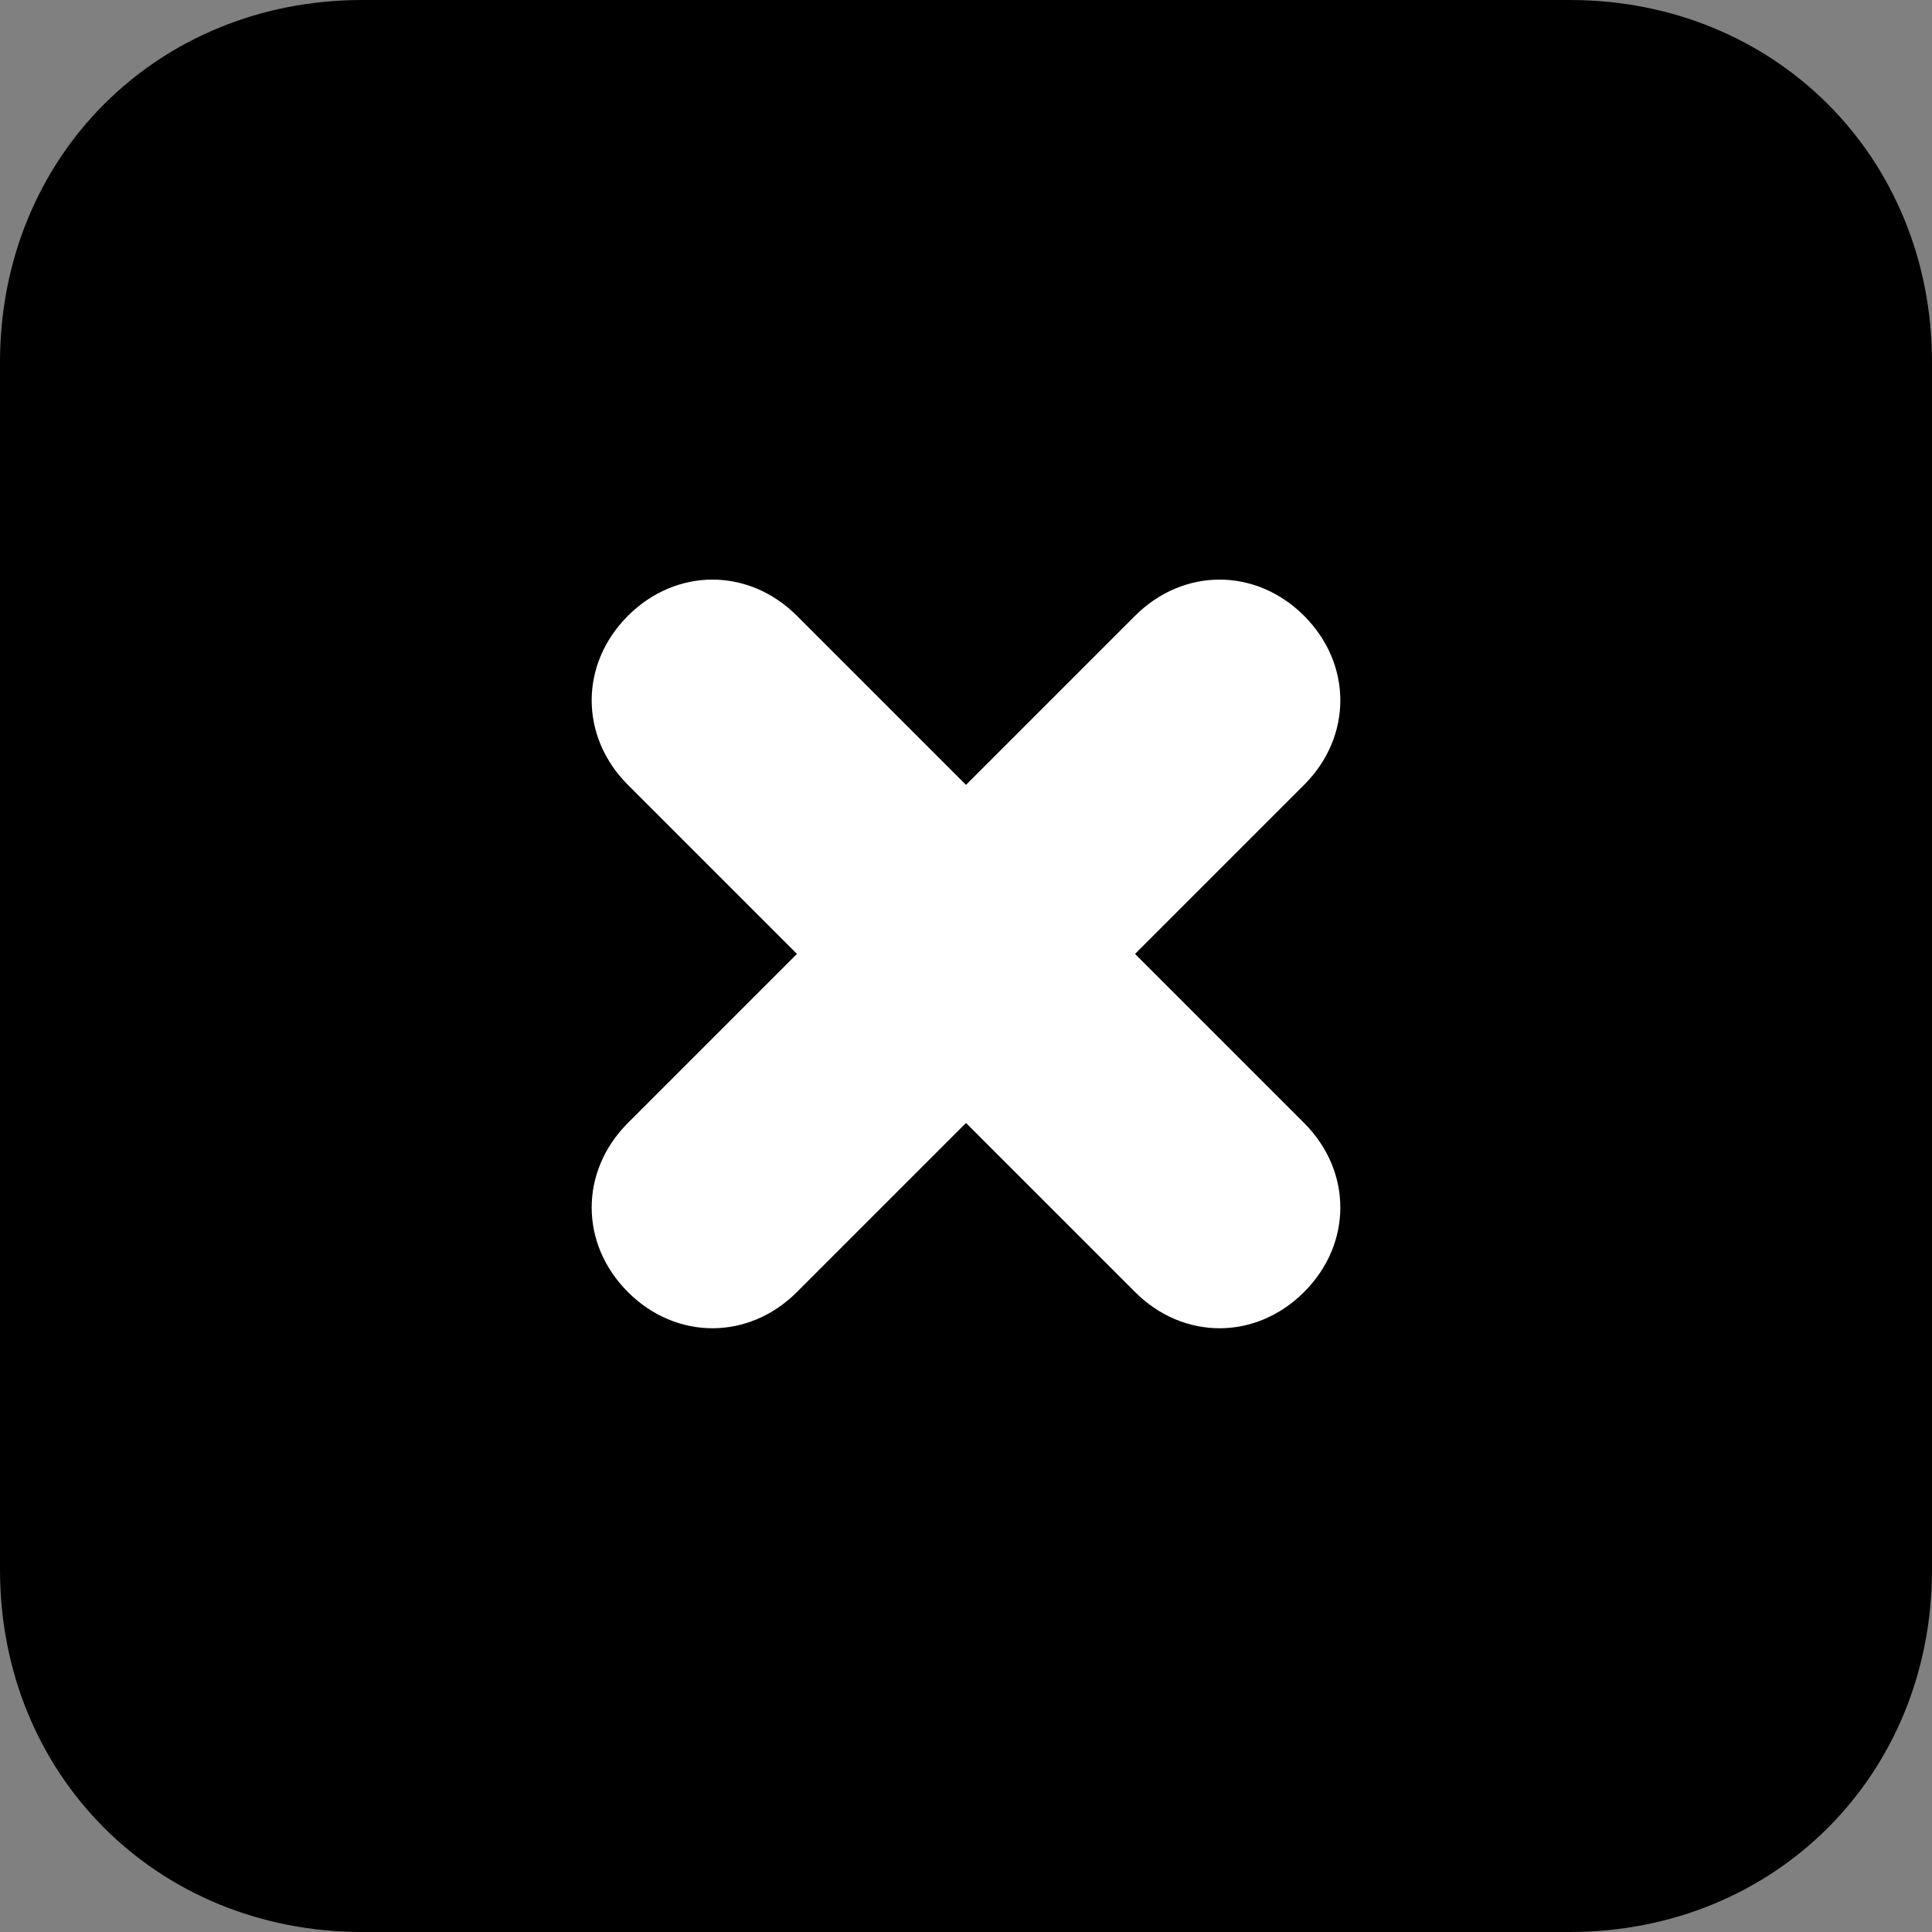 <?xml version="1.0" encoding="utf-8"?>
<!-- Generator: Adobe Illustrator 18.1.0, SVG Export Plug-In . SVG Version: 6.00 Build 0)  -->
<!DOCTYPE svg PUBLIC "-//W3C//DTD SVG 1.1//EN" "http://www.w3.org/Graphics/SVG/1.1/DTD/svg11.dtd">
<svg version="1.1" id="Calque_1" xmlns="http://www.w3.org/2000/svg" xmlns:xlink="http://www.w3.org/1999/xlink" x="0px" y="0px"
	 viewBox="0 0 32 32" enable-background="new 0 0 32 32" xml:space="preserve">
<rect x="0" y="0" width="32" height="32" fill="#808080" stroke="none"/>
<path d="M26,32H6c-3.4,0-6-2.6-6-6V6c0-3.4,2.6-6,6-6h20c3.4,0,6,2.6,6,6v20C32,29.4,29.4,32,26,32z"/>
<path fill="#FFFFFF" d="M21.6,21.4c-0.8,0.8-2,0.8-2.8,0L16,18.6l-2.8,2.8c-0.8,0.8-2,0.8-2.8,0c-0.8-0.8-0.8-2,0-2.8l2.8-2.8
	L10.4,13c-0.8-0.8-0.8-2,0-2.8c0.8-0.8,2-0.8,2.8,0L16,13l2.8-2.8c0.8-0.8,2-0.8,2.8,0s0.8,2,0,2.8l-2.8,2.8l2.8,2.8
	C22.4,19.4,22.4,20.6,21.6,21.4z"/>
</svg>
